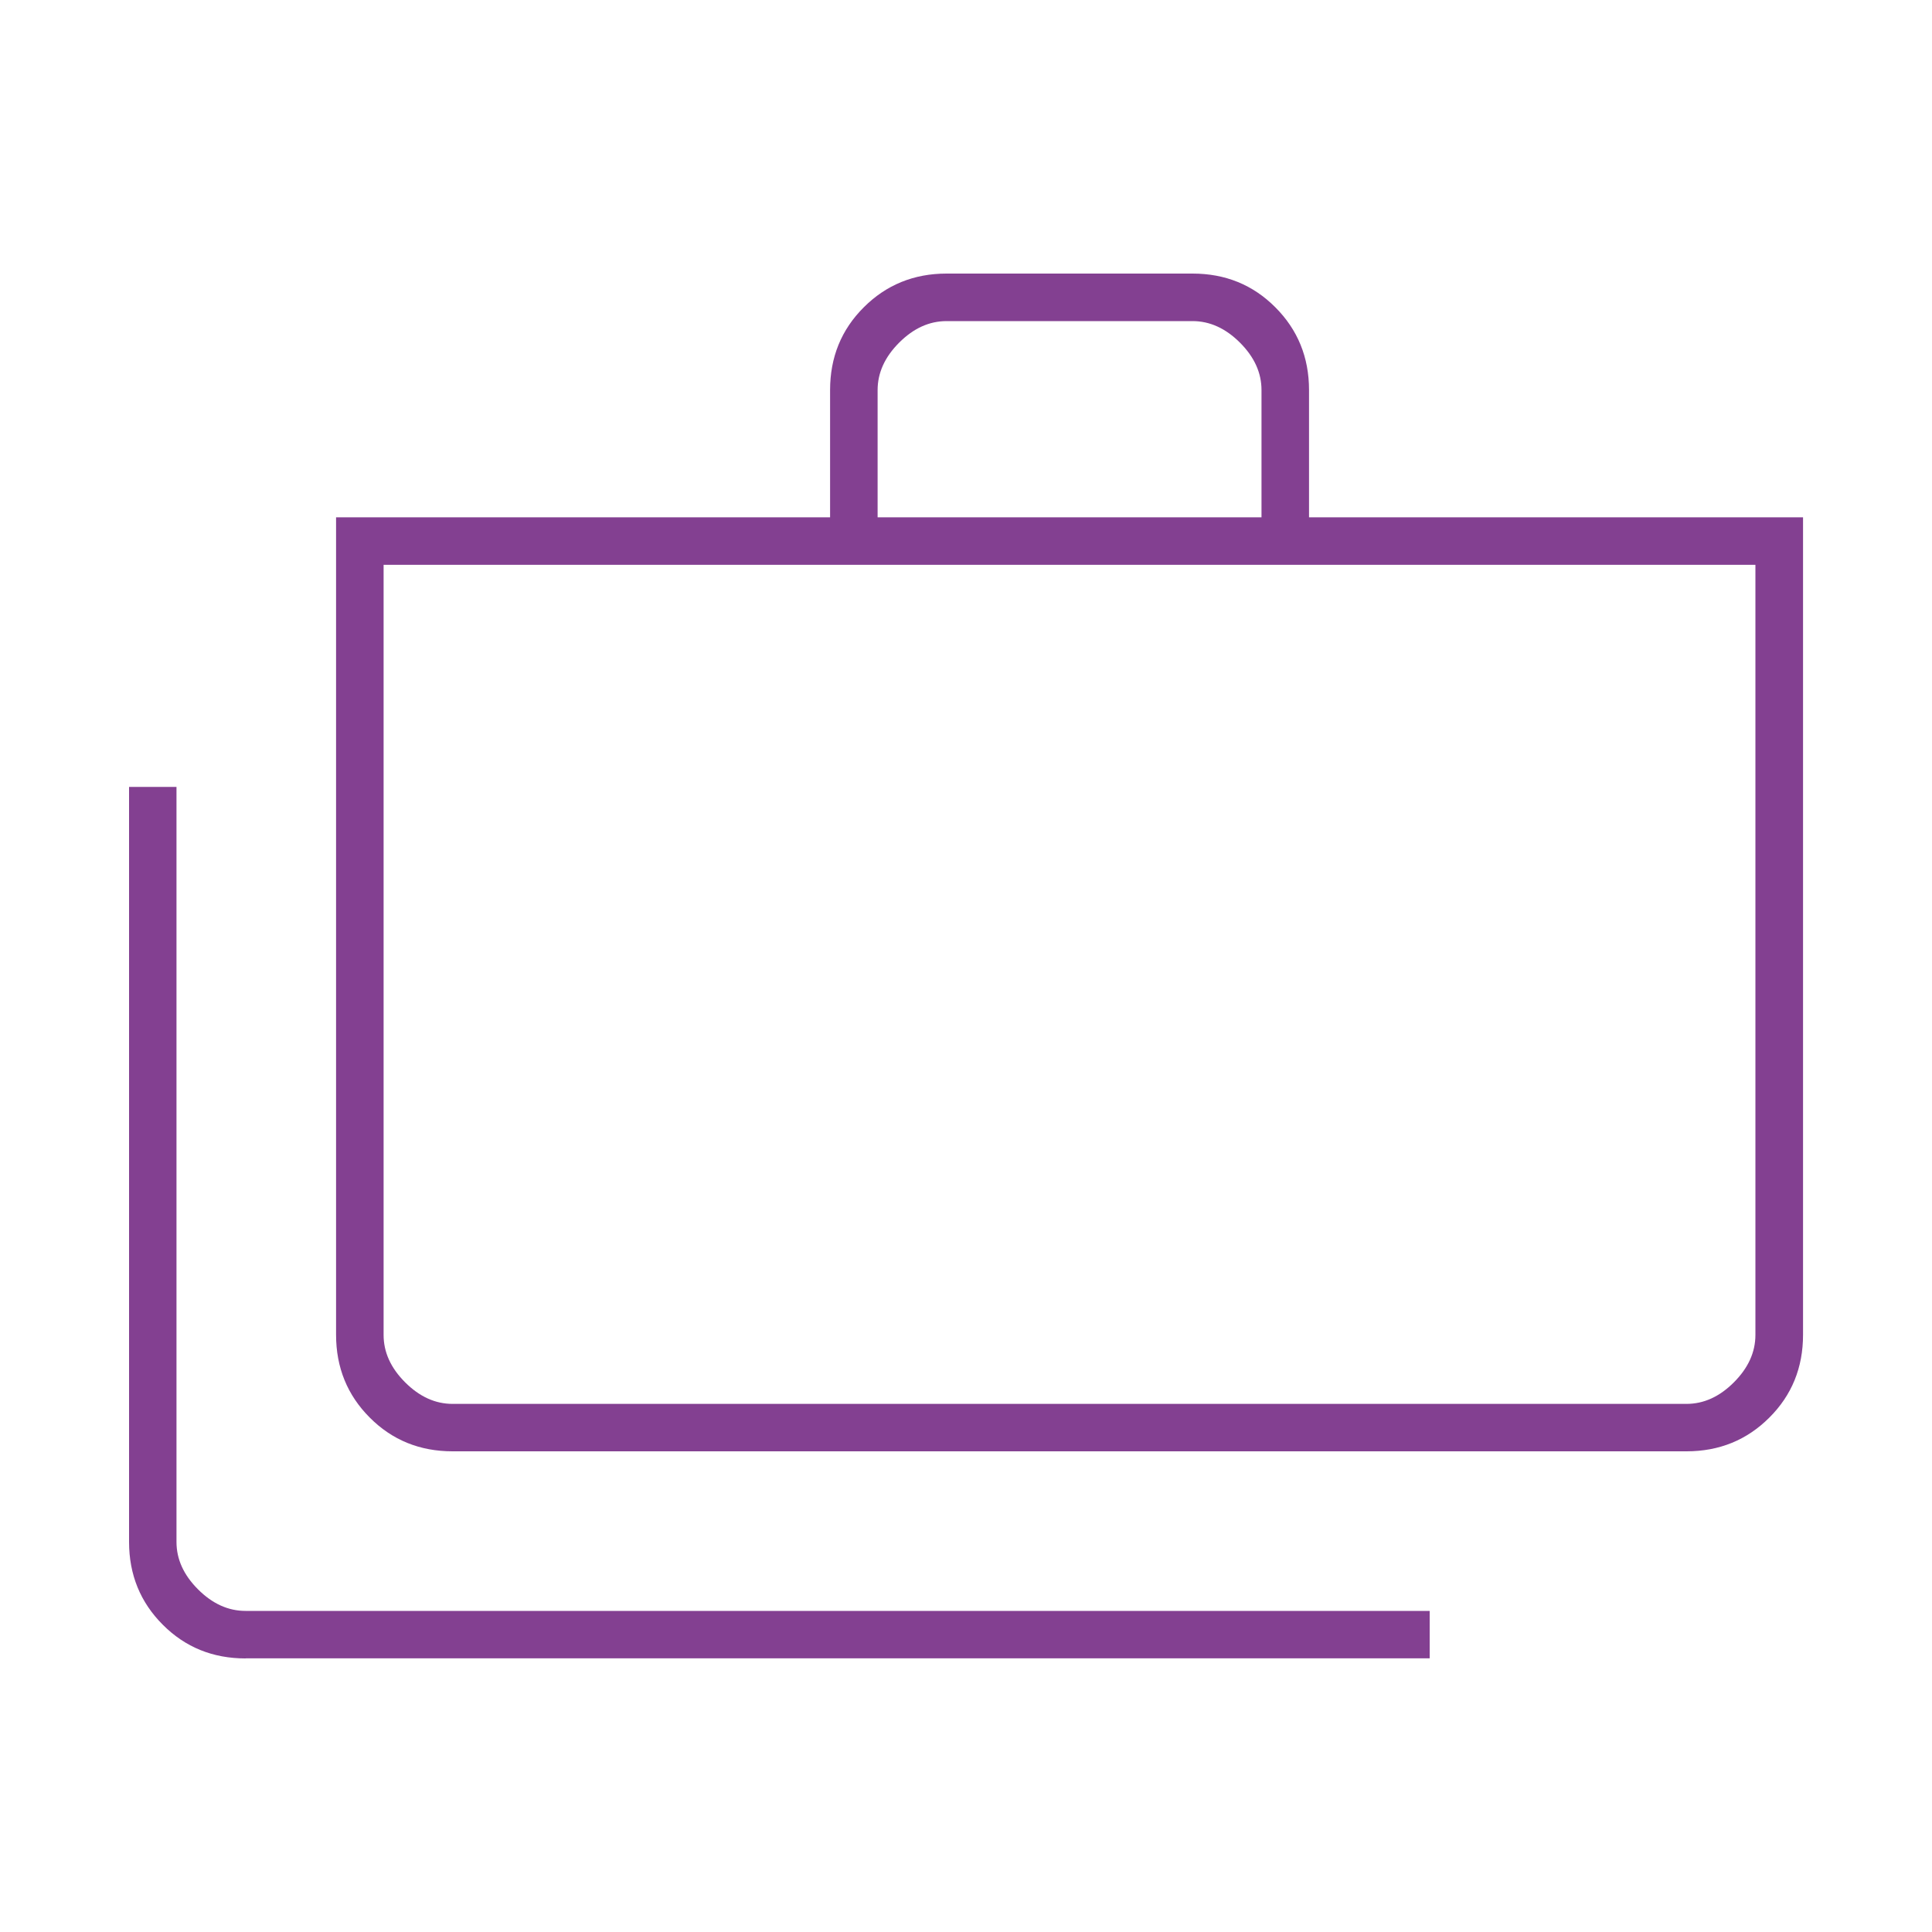 <?xml version="1.0" encoding="UTF-8"?>
<svg xmlns="http://www.w3.org/2000/svg" id="b" viewBox="0 0 200 200">
  <path d="M25.42,171.68c-3.39,0-6.25-1.16-8.57-3.49-2.32-2.32-3.49-5.18-3.49-8.57v-78.16h4.91v78.16c0,1.79.74,3.42,2.23,4.91,1.49,1.49,3.13,2.23,4.91,2.23h122.59v4.91H25.42ZM46.85,150.24c-3.39,0-6.25-1.16-8.57-3.49-2.32-2.32-3.49-5.18-3.49-8.57V53.55h51.14v-13.17c0-3.39,1.16-6.25,3.49-8.57,2.32-2.32,5.18-3.49,8.57-3.49h25.46c3.39,0,6.25,1.16,8.57,3.49,2.32,2.32,3.49,5.18,3.49,8.57v13.17h51.14v84.63c0,3.39-1.16,6.25-3.49,8.57-2.32,2.32-5.18,3.49-8.57,3.49H46.85ZM46.85,145.33h127.73c1.79,0,3.42-.74,4.91-2.23,1.49-1.49,2.23-3.13,2.23-4.91V58.47H39.71v79.72c0,1.79.74,3.42,2.23,4.91s3.13,2.23,4.91,2.23ZM90.84,53.55h39.75v-13.17c0-1.79-.74-3.42-2.23-4.91-1.49-1.49-3.13-2.23-4.91-2.23h-25.46c-1.79,0-3.42.74-4.91,2.23-1.49,1.49-2.23,3.13-2.23,4.91v13.17ZM39.71,145.33V58.47v86.86Z" style="fill:#834091;"></path>
</svg>
